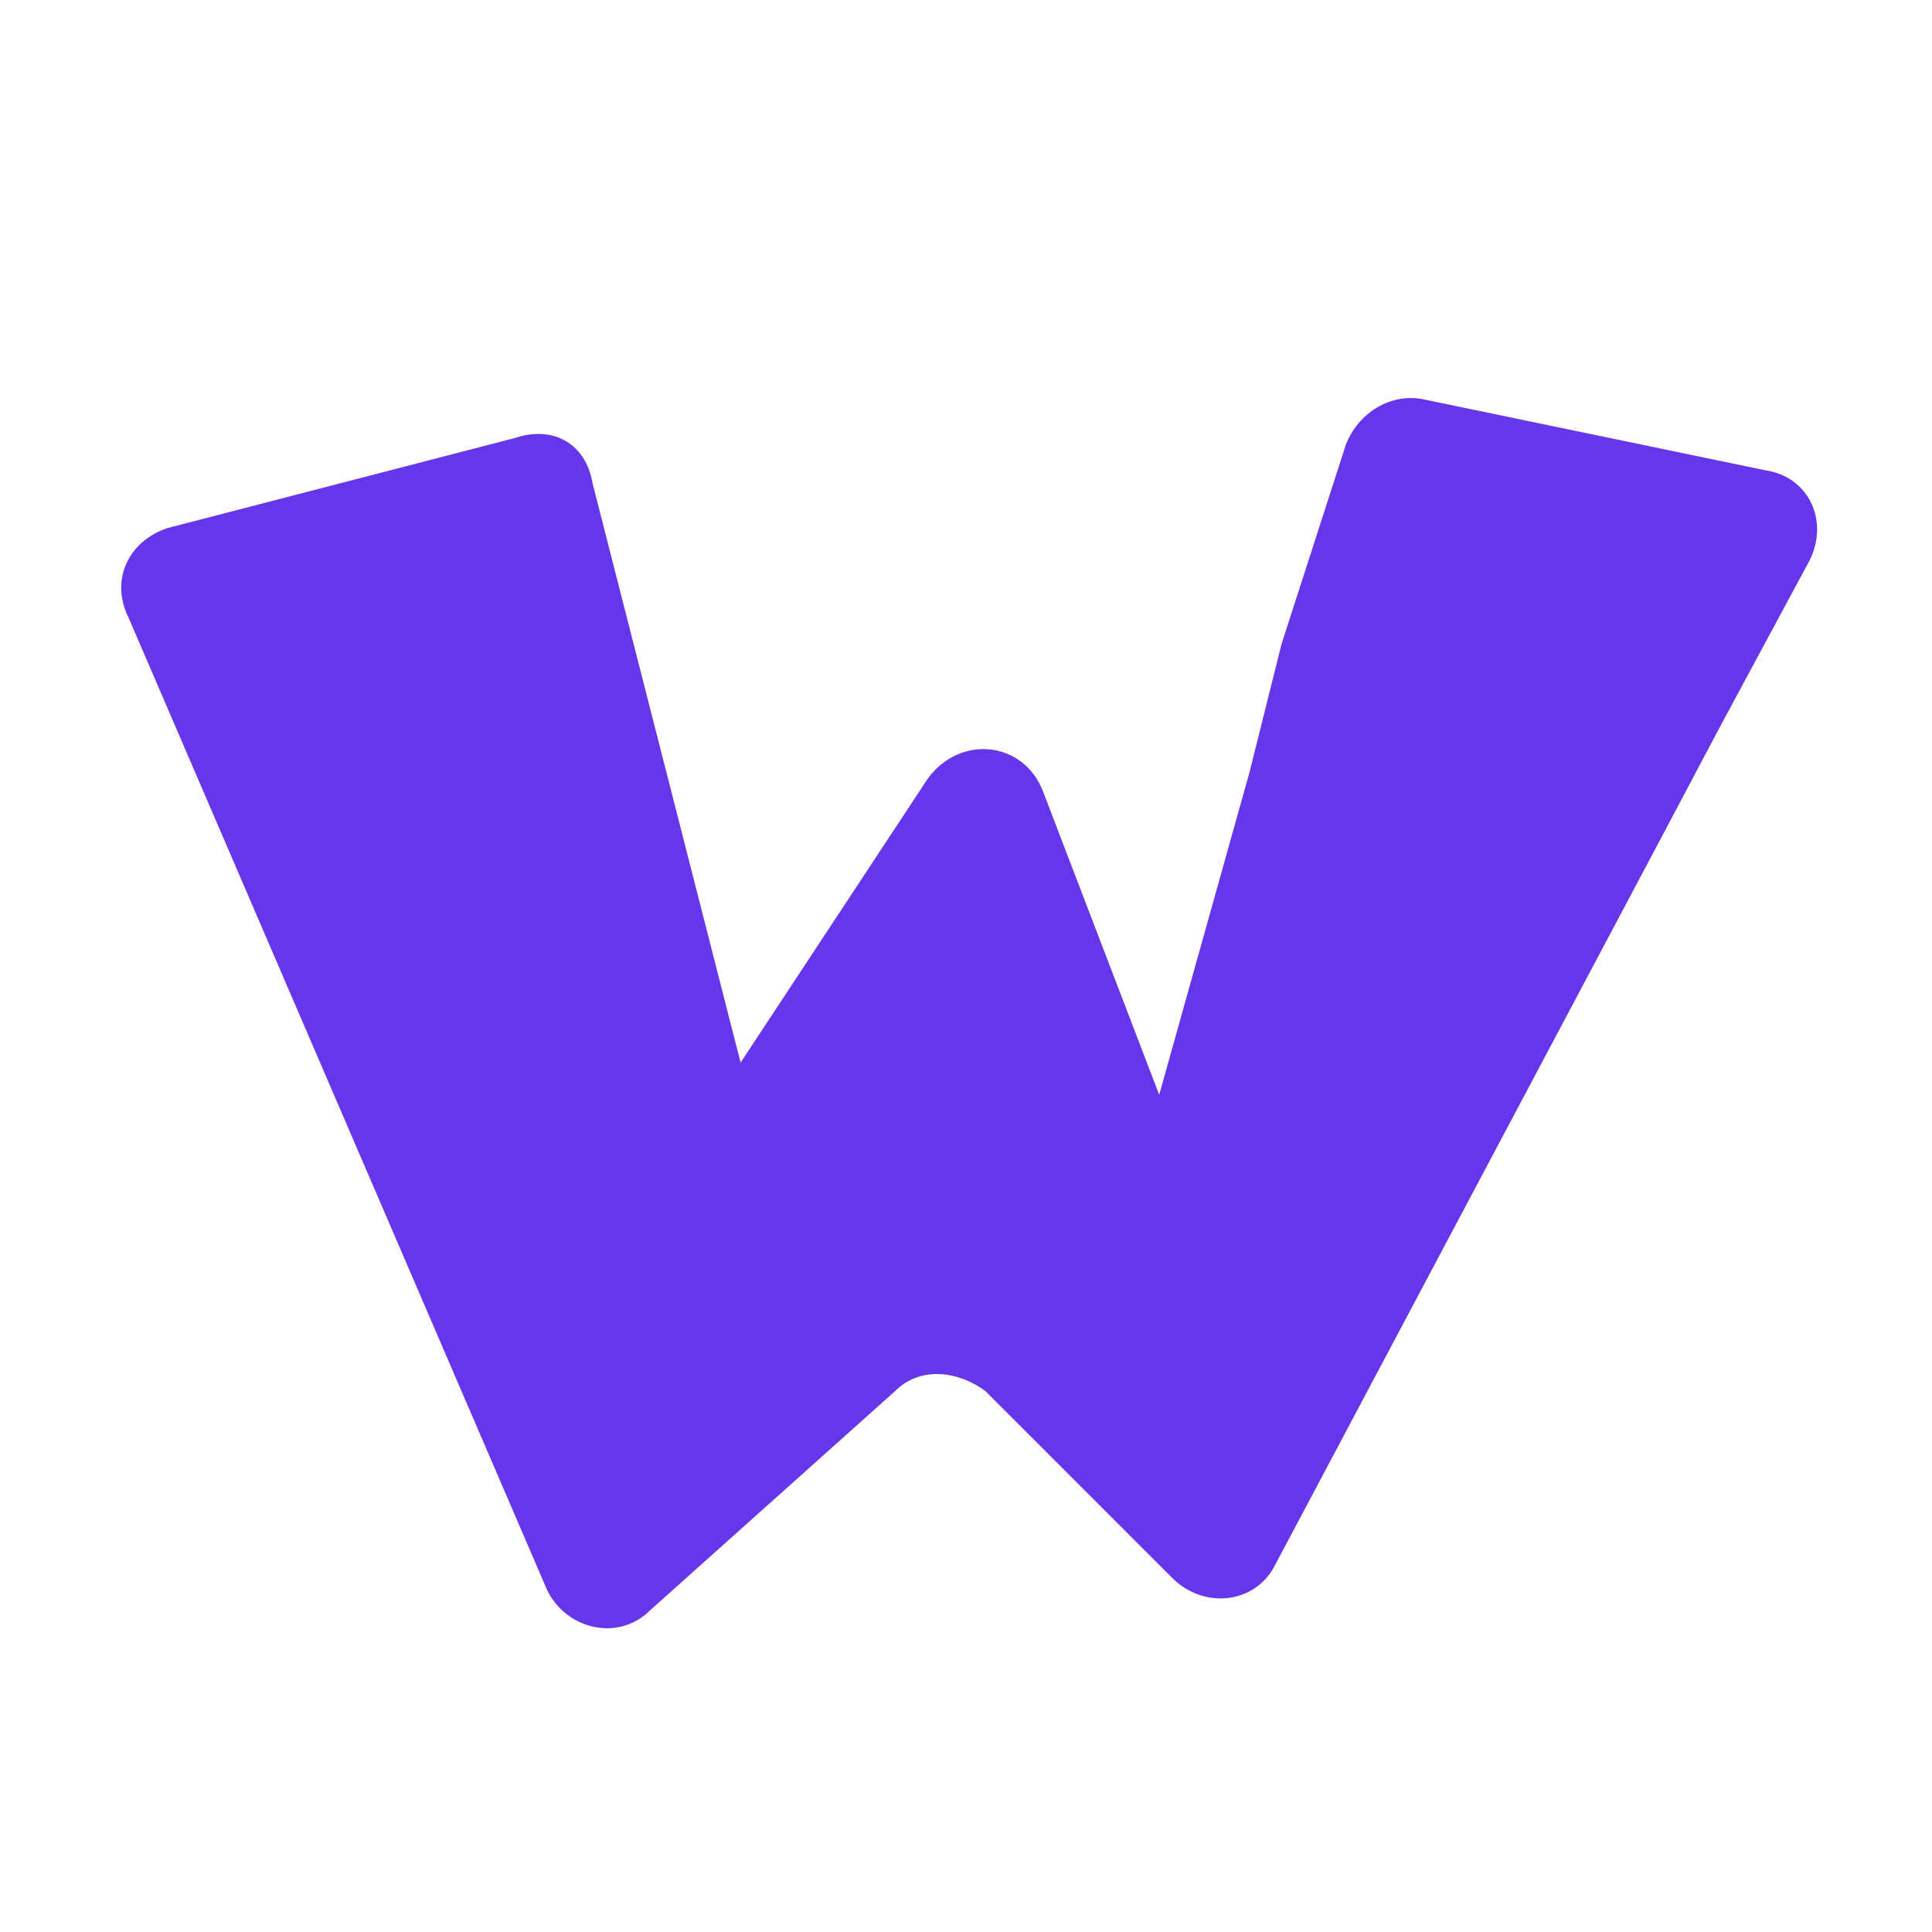 <?xml version="1.0" standalone="no"?><!DOCTYPE svg PUBLIC "-//W3C//DTD SVG 1.1//EN" "http://www.w3.org/Graphics/SVG/1.1/DTD/svg11.dtd"><svg class="icon" width="32px" height="32.00px" viewBox="0 0 1024 1024" version="1.1" xmlns="http://www.w3.org/2000/svg"><path d="M273.067 232.107l-184.32 47.786c-20.48 6.827-30.72 27.307-20.48 47.787l221.866 515.413c10.24 20.48 37.547 27.307 54.614 10.24L474.453 737.28c13.654-13.653 34.134-10.24 47.787 0l98.987 98.987c17.066 17.066 44.373 13.653 54.613-6.827l204.8-385.707 30.72-58.026 47.787-88.747c10.24-20.48 0-44.373-23.894-47.787l-180.906-37.546c-17.067-3.414-34.134 6.826-40.96 23.893l-34.134 105.813-17.066 68.267L614.4 580.267 552.96 419.84c-10.24-27.307-44.373-30.72-61.44-6.827L392.533 563.2 314.027 256c-3.414-20.48-20.48-30.72-40.96-23.893z" fill="#6736EB" /></svg>